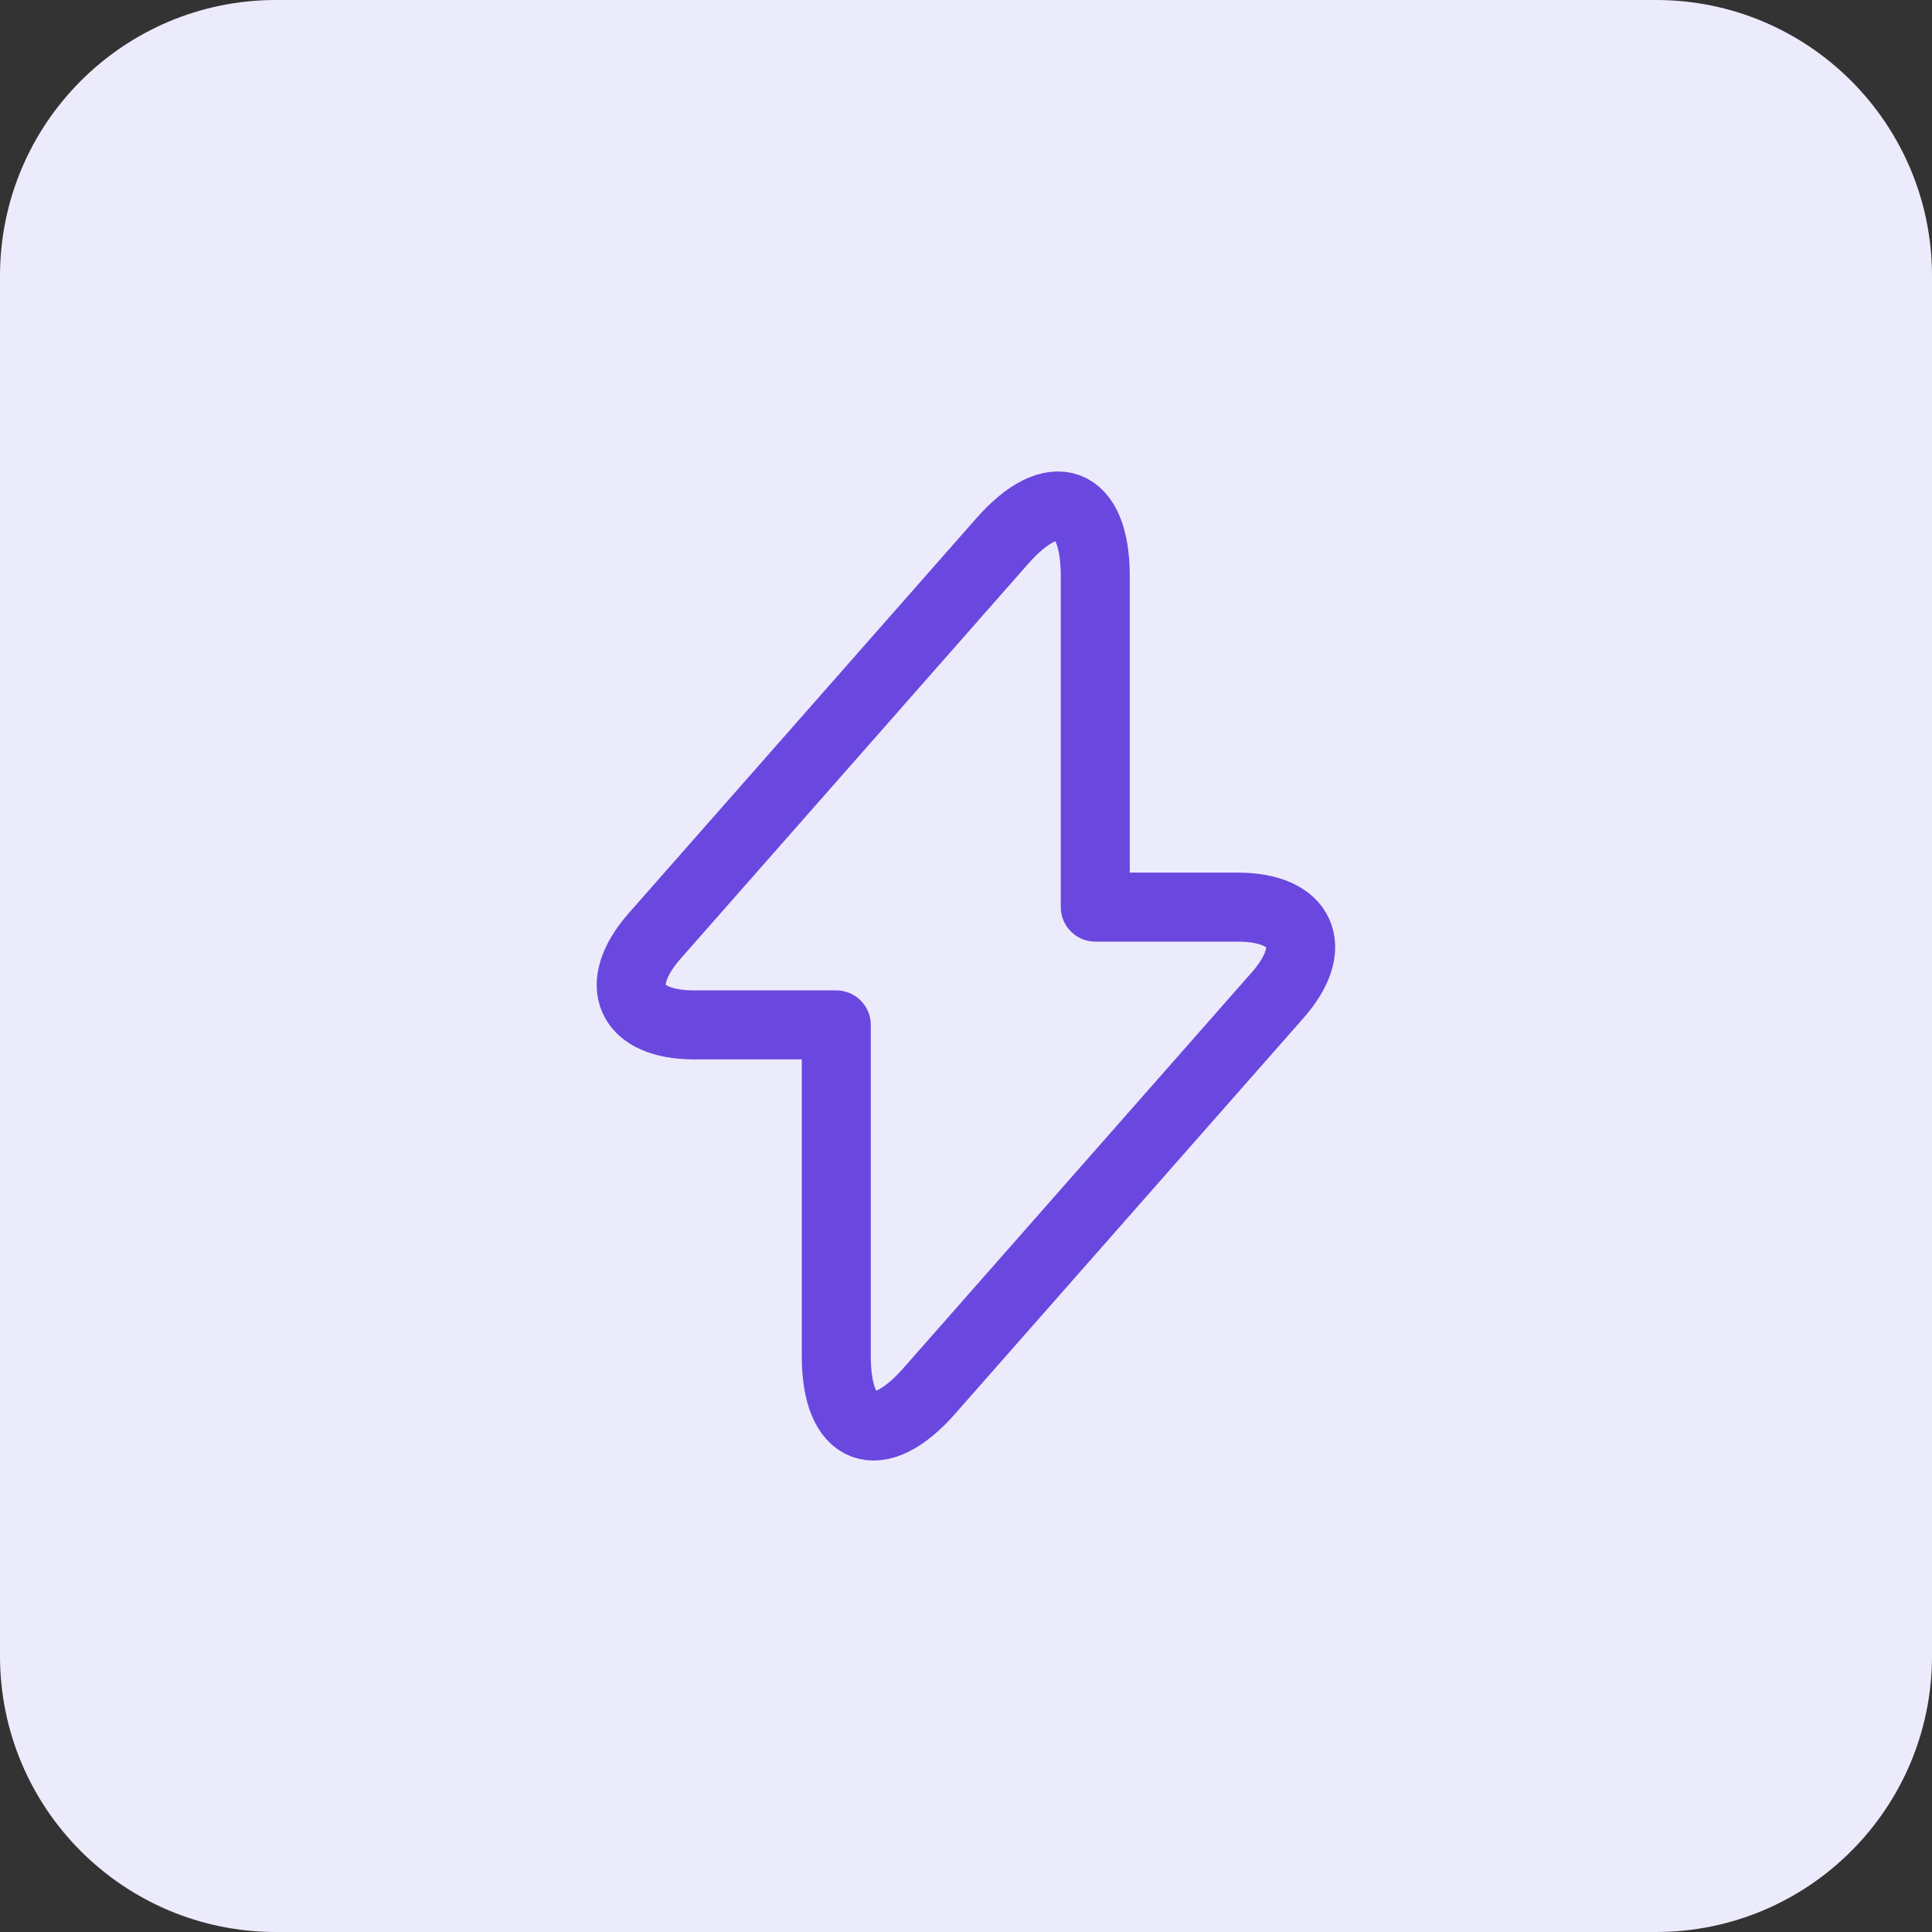 <svg width="56" height="56" viewBox="0 0 56 56" fill="none" xmlns="http://www.w3.org/2000/svg">
<rect x="0" y="0" width="56" height="56" fill="#333333" stroke="none"/>
<path d="M0 8C0 3.582 3.582 0 8 0H48C52.418 0 56 3.582 56 8V48C56 52.418 52.418 56 48 56H8C3.582 56 0 52.418 0 48V8Z" fill="#ECEBFC"/>
<path d="M20.12 29.707H24.24V39.307C24.24 41.547 25.453 42 26.933 40.32L37.027 28.853C38.267 27.453 37.747 26.293 35.867 26.293H31.747V16.693C31.747 14.453 30.533 14 29.053 15.68L18.96 27.147C17.733 28.56 18.253 29.707 20.12 29.707Z" stroke="#6A48DF" stroke-width="2" stroke-miterlimit="10" stroke-linecap="round" stroke-linejoin="round"/>
</svg>
